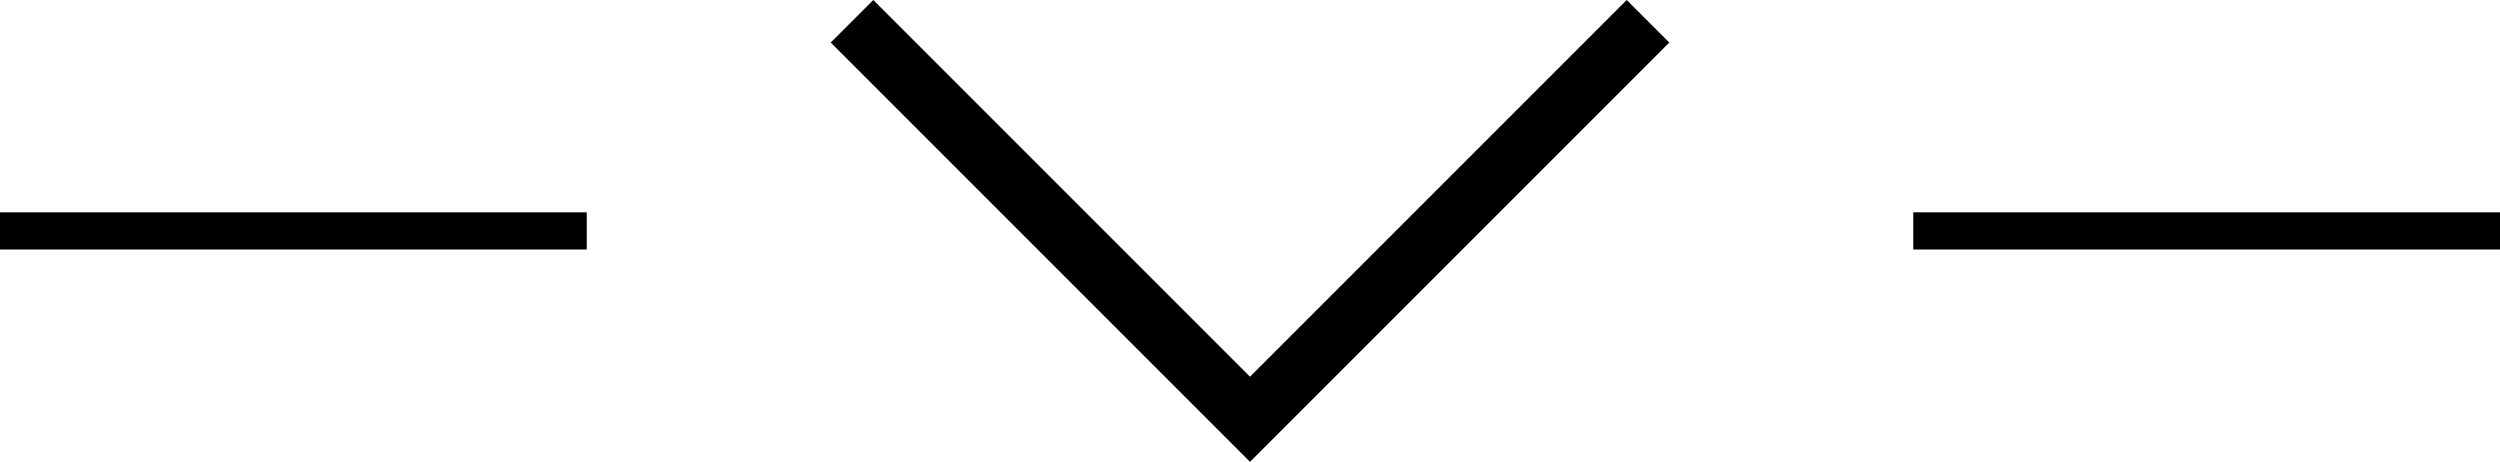 <svg xmlns="http://www.w3.org/2000/svg" viewBox="0 0 1143.18 211.19"><polygon points="571.59 172.26 399.33 0 379.86 19.46 571.59 211.19 763.32 19.46 743.85 0 571.59 172.26"/><line x1="268.3" y1="105.59" y2="105.59" style="fill:#0e0e09;stroke:#000;stroke-miterlimit:10;stroke-width:17px"/><line x1="1143.18" y1="105.59" x2="874.88" y2="105.59" style="fill:#0e0e09;stroke:#000;stroke-miterlimit:10;stroke-width:17px"/></svg>